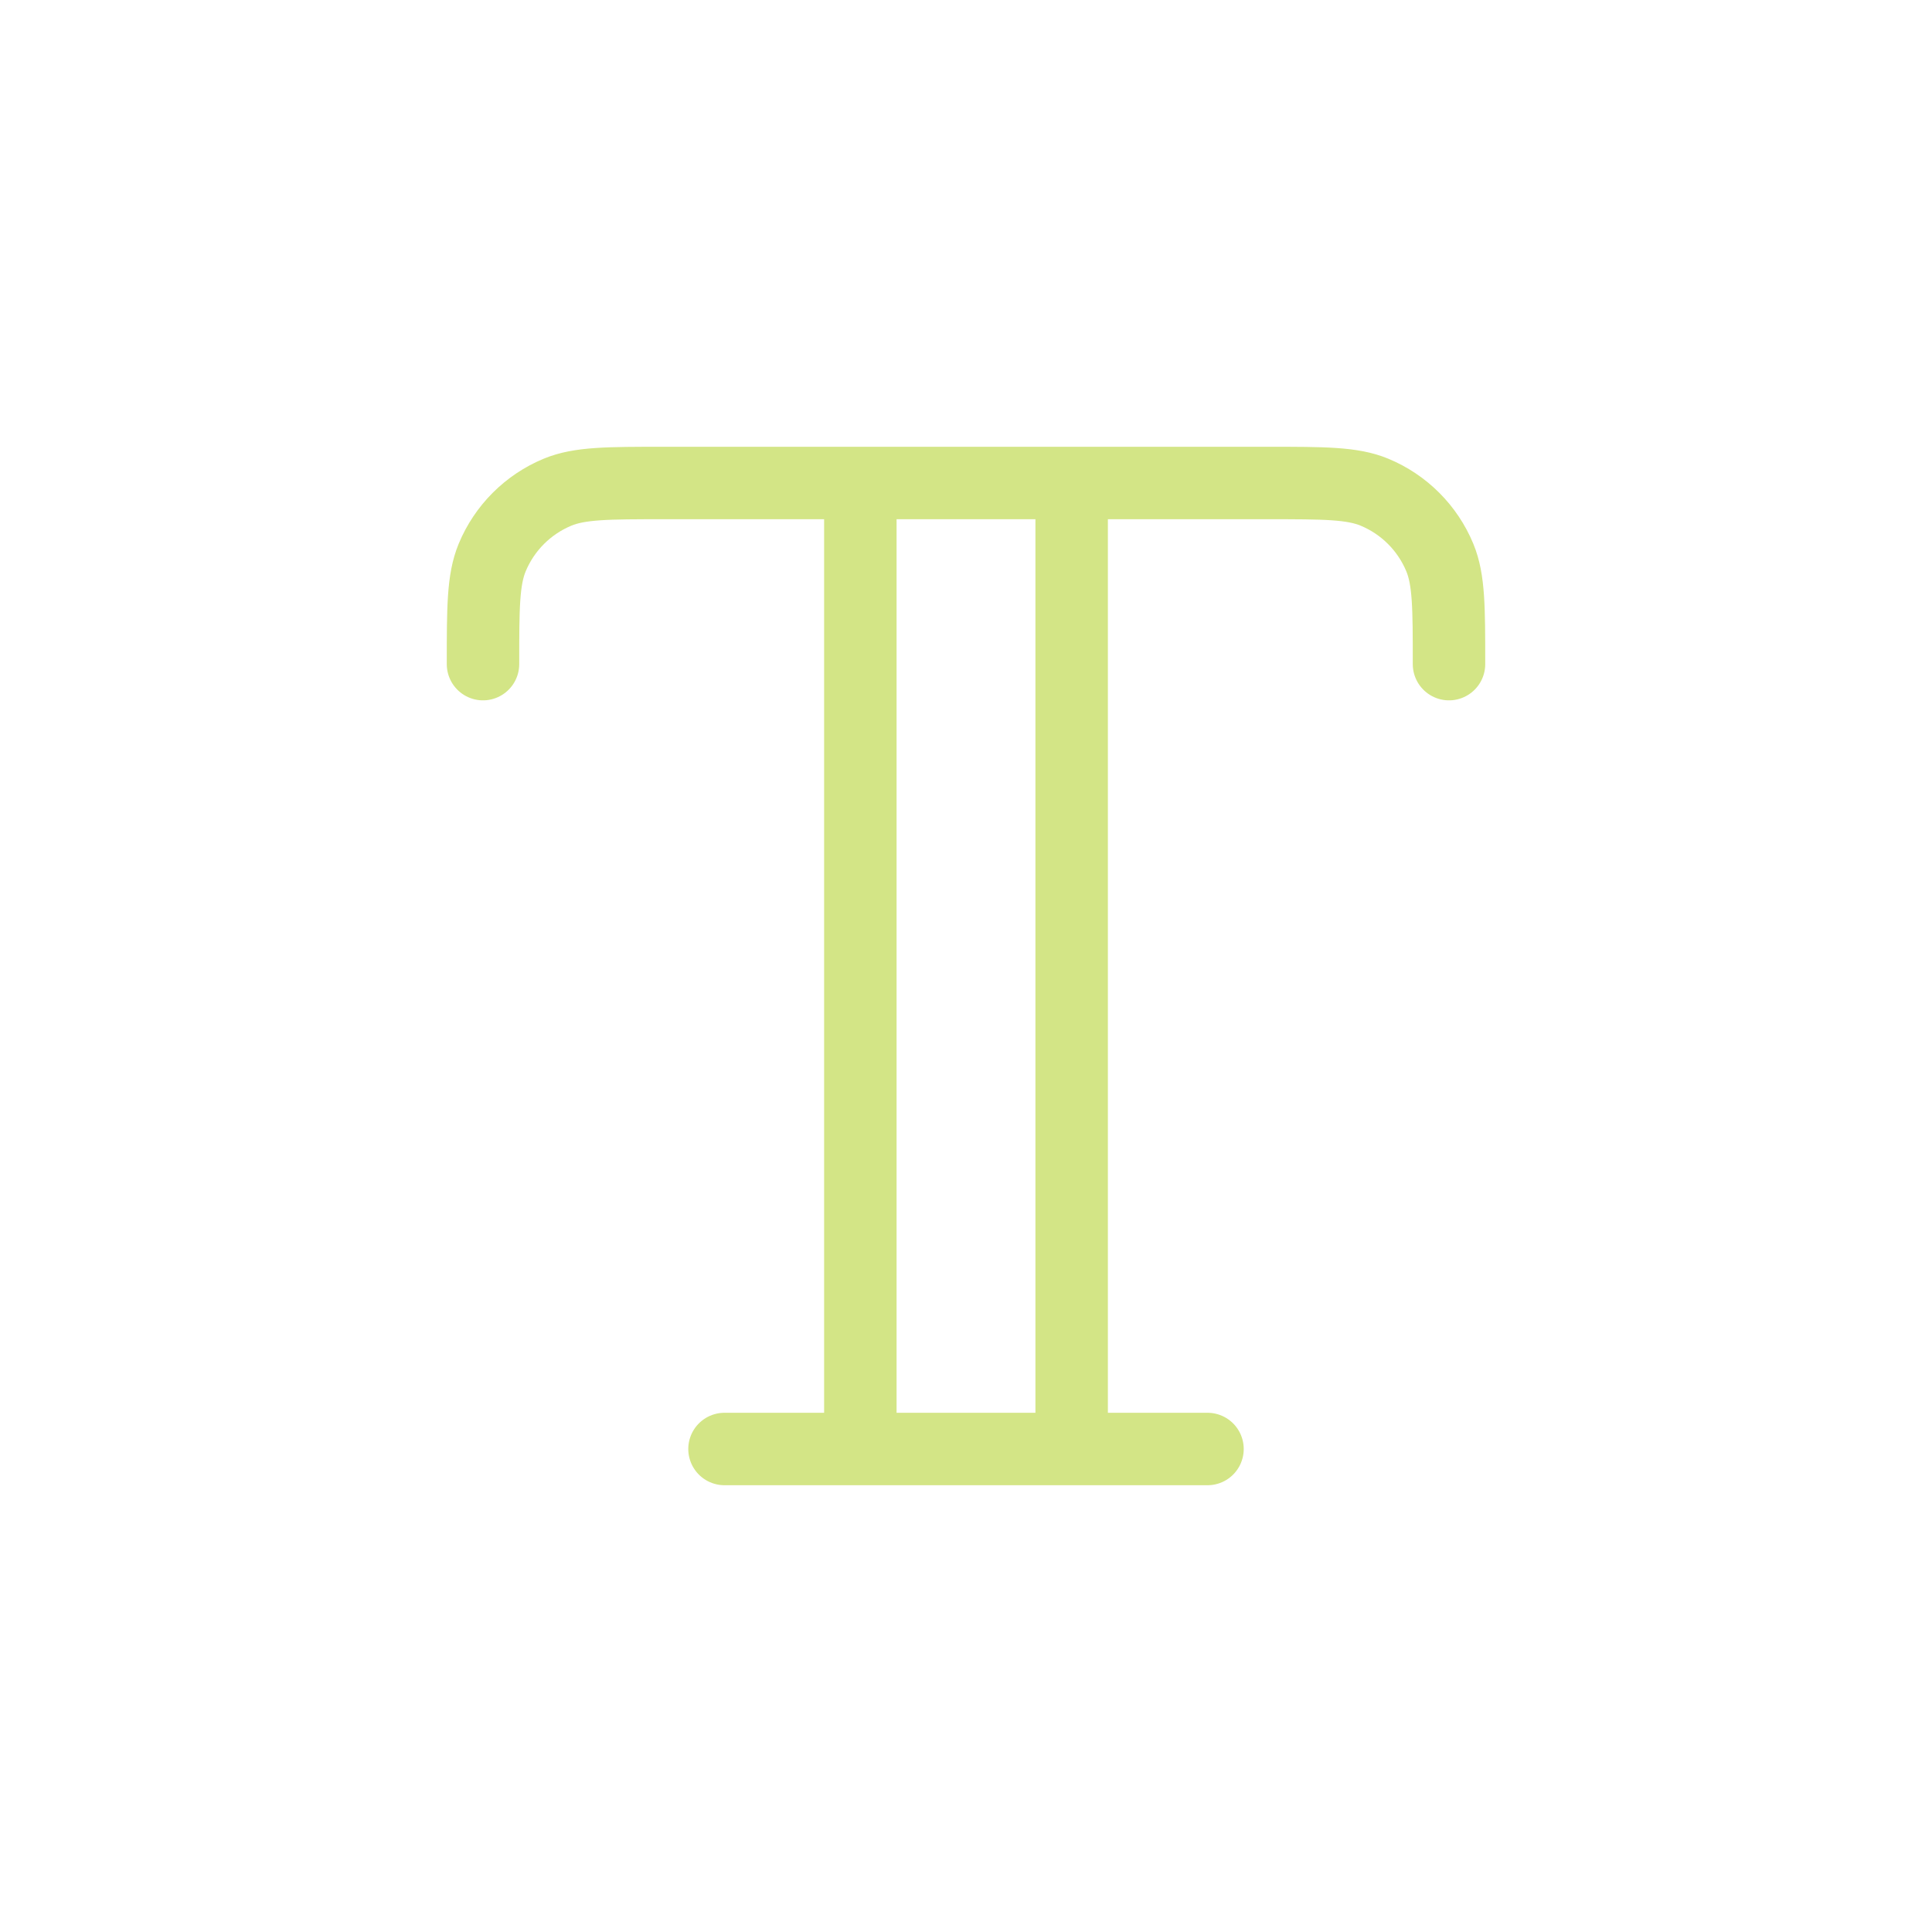 <?xml version="1.0" encoding="UTF-8"?>
<svg xmlns="http://www.w3.org/2000/svg" width="32" height="32" viewBox="0 0 32 32" fill="none">
  <path d="M8 11C8 10.068 8 9.602 8.152 9.235C8.355 8.745 8.745 8.355 9.235 8.152C9.602 8 10.068 8 11 8H21C21.932 8 22.398 8 22.765 8.152C23.255 8.355 23.645 8.745 23.848 9.235C24 9.602 24 10.068 24 11M12 24H20M14.25 8V24M17.75 8V24" stroke="#D3E586" stroke-width="1.2" stroke-linecap="round" stroke-linejoin="round"></path>
</svg>
